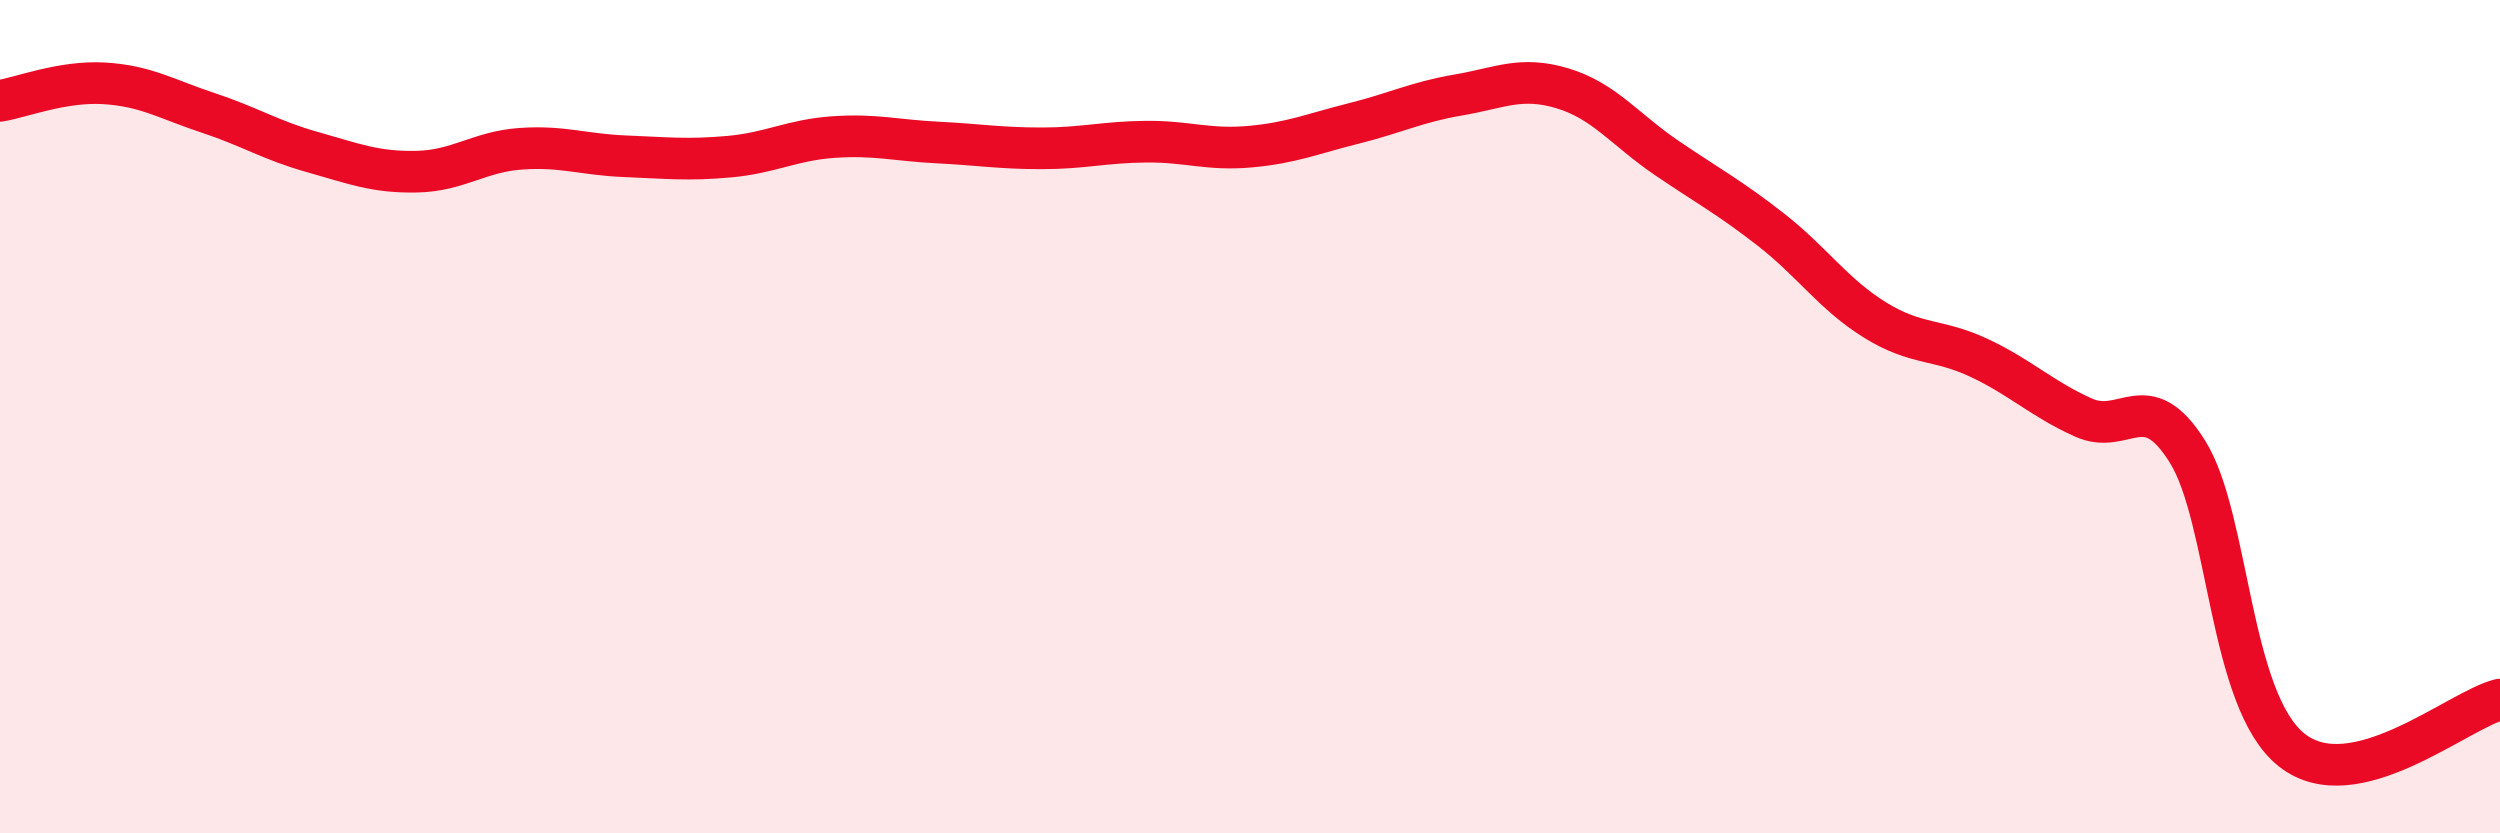 
    <svg width="60" height="20" viewBox="0 0 60 20" xmlns="http://www.w3.org/2000/svg">
      <path
        d="M 0,2.42 C 0.5,2.34 1.5,1.94 2.5,2 C 3.5,2.06 4,2.38 5,2.71 C 6,3.04 6.5,3.37 7.5,3.65 C 8.5,3.93 9,4.14 10,4.12 C 11,4.1 11.5,3.64 12.5,3.57 C 13.5,3.5 14,3.71 15,3.75 C 16,3.79 16.5,3.85 17.5,3.76 C 18.5,3.67 19,3.36 20,3.29 C 21,3.22 21.5,3.37 22.5,3.42 C 23.5,3.47 24,3.56 25,3.56 C 26,3.56 26.5,3.41 27.5,3.4 C 28.5,3.39 29,3.61 30,3.52 C 31,3.43 31.5,3.21 32.5,2.96 C 33.5,2.71 34,2.45 35,2.28 C 36,2.11 36.5,1.82 37.5,2.12 C 38.5,2.42 39,3.11 40,3.79 C 41,4.47 41.5,4.73 42.5,5.51 C 43.5,6.29 44,7.06 45,7.68 C 46,8.3 46.5,8.12 47.5,8.59 C 48.5,9.06 49,9.57 50,10.02 C 51,10.47 51.5,9.24 52.5,10.84 C 53.5,12.44 53.5,16.81 55,18 C 56.5,19.19 59,17.03 60,16.79L60 20L0 20Z"
        fill="#EB0A25"
        opacity="0.1"
        stroke-linecap="round"
        stroke-linejoin="round"
      />
      <path
        d="M 0,2.42 C 0.5,2.34 1.5,1.94 2.5,2 C 3.5,2.06 4,2.38 5,2.71 C 6,3.04 6.5,3.37 7.5,3.65 C 8.5,3.93 9,4.14 10,4.12 C 11,4.1 11.5,3.64 12.5,3.57 C 13.5,3.5 14,3.71 15,3.75 C 16,3.79 16.5,3.85 17.5,3.76 C 18.5,3.67 19,3.36 20,3.29 C 21,3.22 21.5,3.37 22.5,3.42 C 23.5,3.47 24,3.56 25,3.56 C 26,3.56 26.5,3.41 27.5,3.4 C 28.5,3.39 29,3.61 30,3.52 C 31,3.43 31.5,3.21 32.5,2.96 C 33.5,2.71 34,2.45 35,2.28 C 36,2.11 36.5,1.82 37.5,2.12 C 38.5,2.42 39,3.11 40,3.79 C 41,4.47 41.5,4.73 42.5,5.51 C 43.5,6.29 44,7.06 45,7.68 C 46,8.3 46.5,8.12 47.5,8.59 C 48.5,9.06 49,9.57 50,10.02 C 51,10.47 51.5,9.24 52.5,10.84 C 53.5,12.44 53.5,16.81 55,18 C 56.5,19.19 59,17.03 60,16.79"
        stroke="#EB0A25"
        stroke-width="1"
        fill="none"
        stroke-linecap="round"
        stroke-linejoin="round"
      />
    </svg>
  